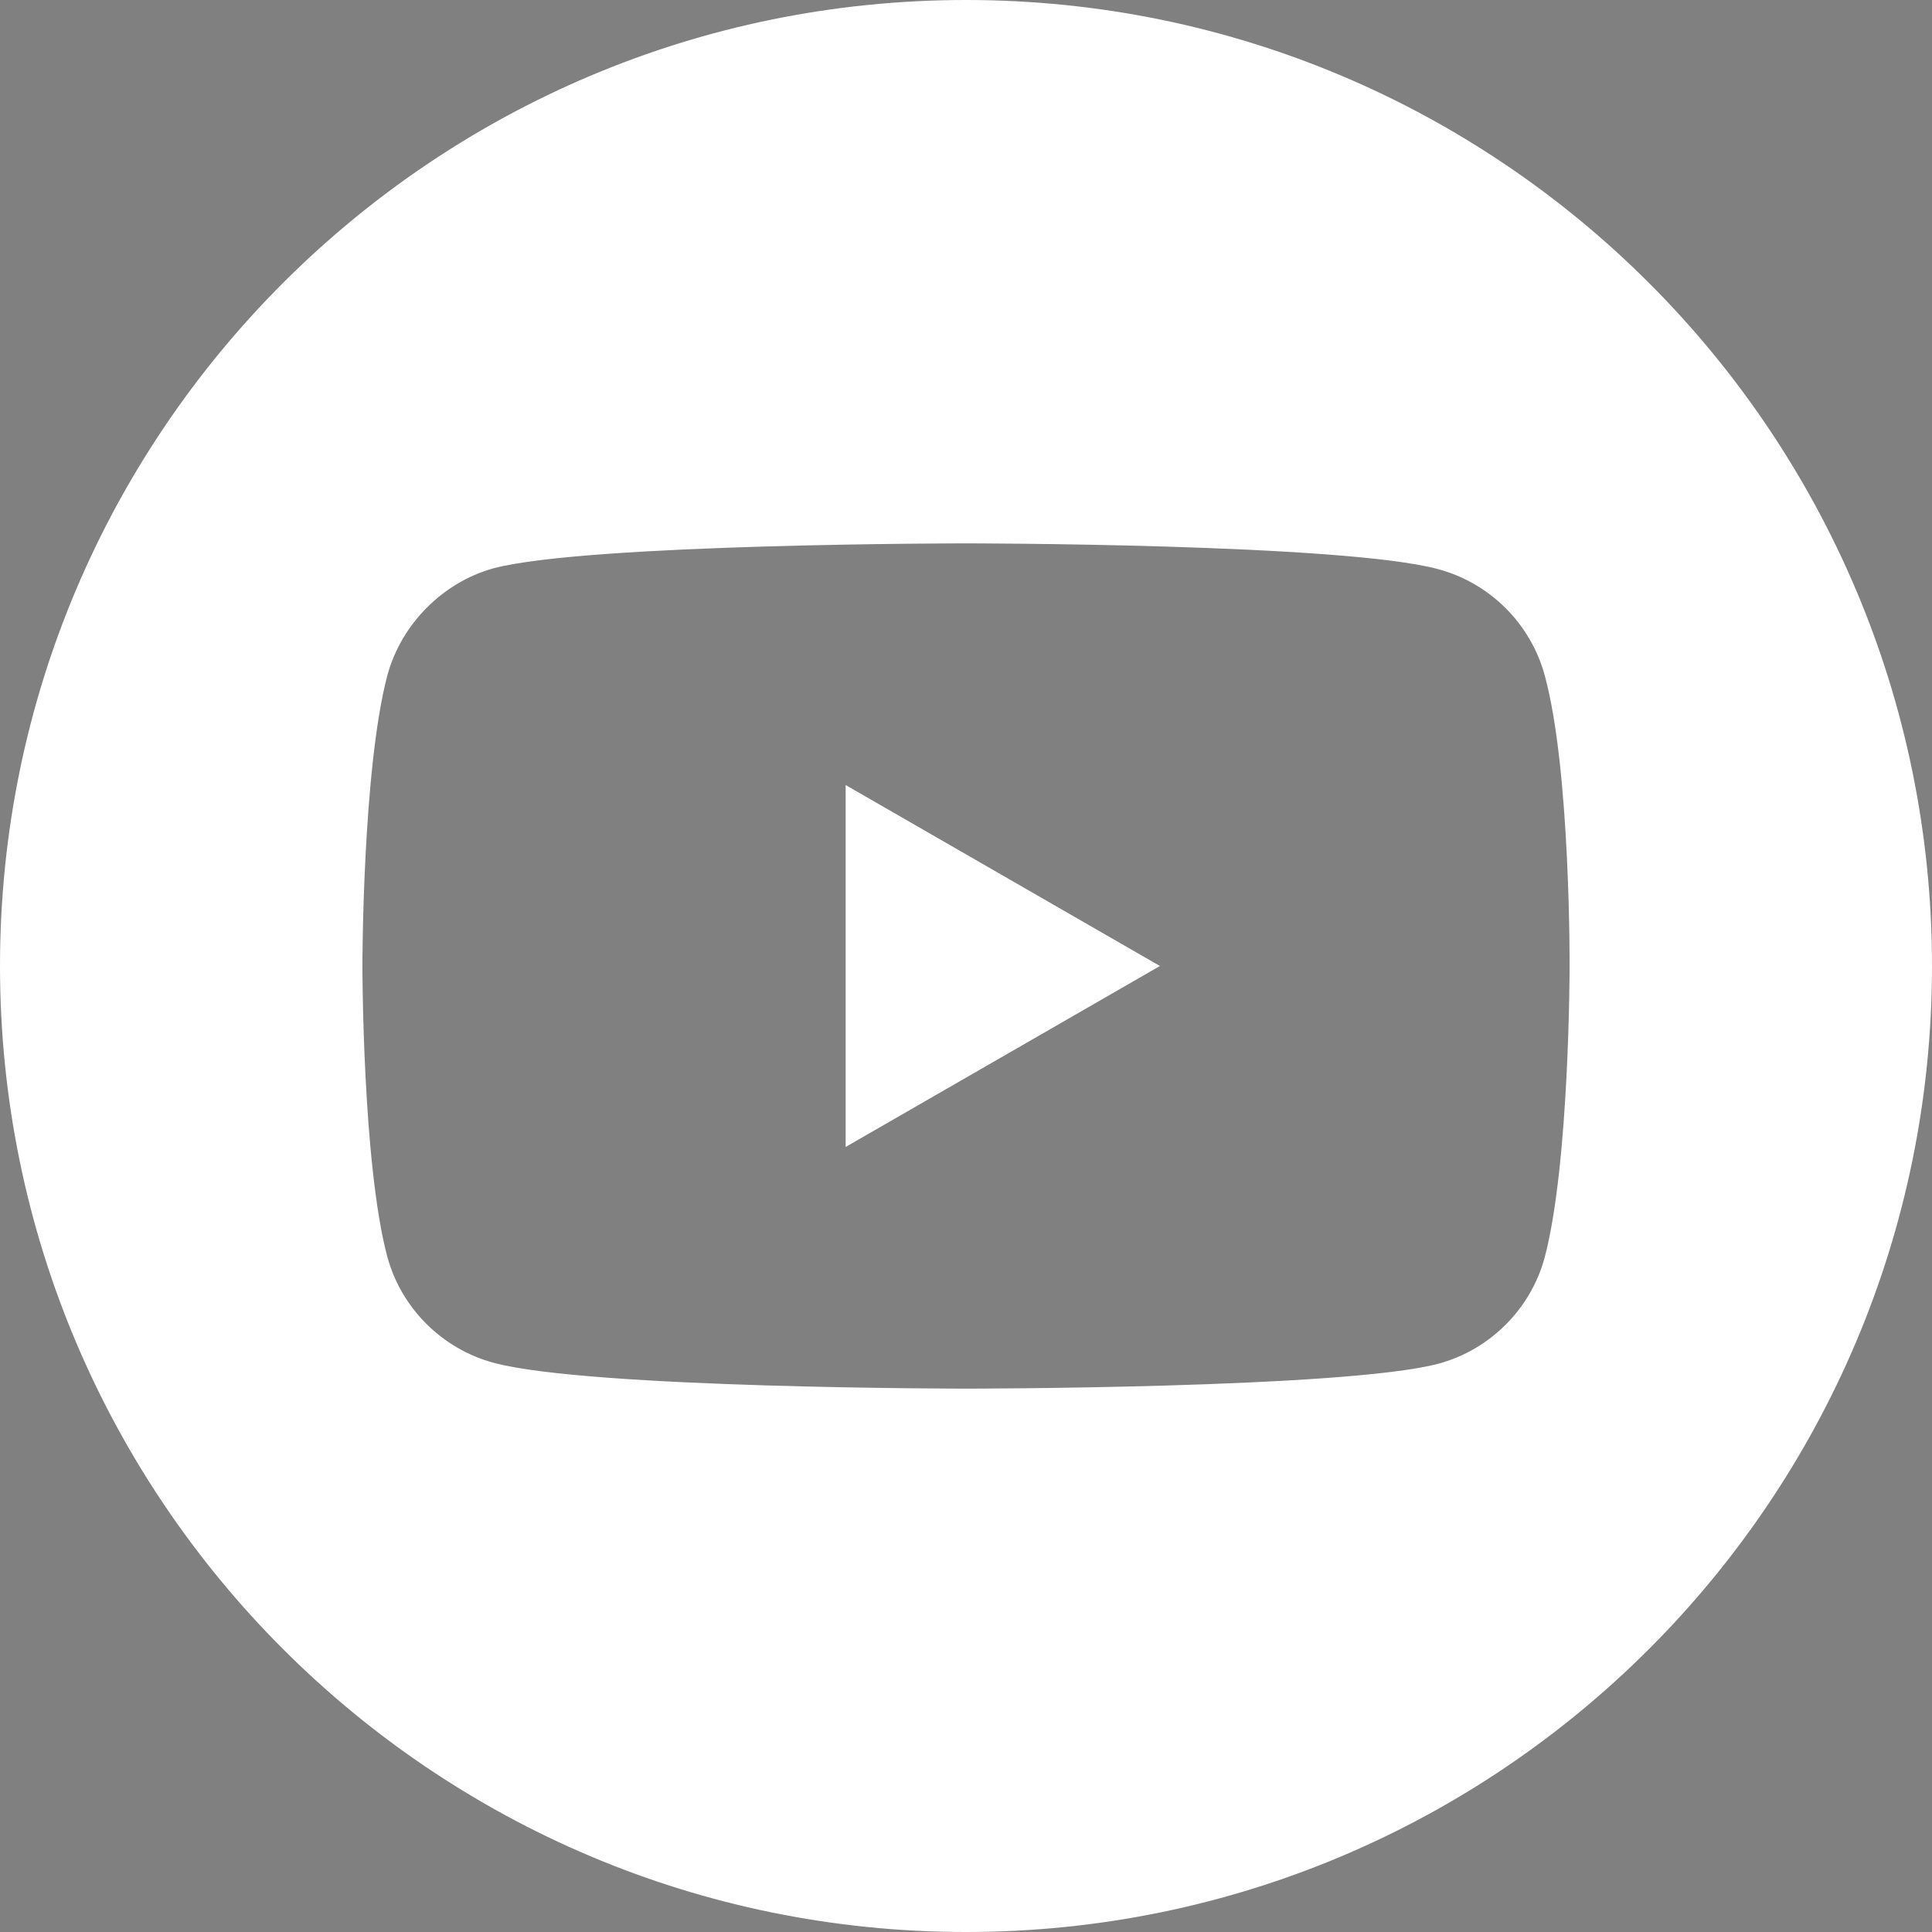 <?xml version="1.0" encoding="utf-8"?>
<!-- Generator: Adobe Illustrator 25.2.3, SVG Export Plug-In . SVG Version: 6.00 Build 0)  -->
<svg version="1.1" xmlns="http://www.w3.org/2000/svg" xmlns:xlink="http://www.w3.org/1999/xlink" x="0px" y="0px"
	 viewBox="0 0 240 240" style="enable-background:new 0 0 240 240;" xml:space="preserve">
<rect x="0" y="0" width="240" height="240" fill="#808080" stroke="none"/>
<style type="text/css">
	.st0{fill:#FFFFFF;}
	.st1{fill:#DFDBD5;}
	.st2{clip-path:url(#SVGID_2_);}
	.st3{fill:#8C232C;}
	.st4{fill:none;stroke:#FFFFFF;stroke-miterlimit:10;}
	.st5{clip-path:url(#SVGID_4_);}
	.st6{fill:none;}
	.st7{enable-background:new    ;}
	.st8{fill:none;stroke:#000000;}
	.st9{fill:none;stroke:#FFFFFF;stroke-width:2;}
	.st10{opacity:0;fill:#FFFFFF;}
	.st11{fill:#9E343A;}
	.st12{fill:#221E1F;}
	.st13{fill:none;stroke:#FFFFFF;stroke-width:0.75;stroke-miterlimit:10;}
	.st14{fill:#C2C9C7;}
</style>
<g id="white_x5F_bg">
</g>
<g id="grey_x5F_bg">
</g>
<g id="Aile_x5F_bg">
	<g>
		<g id="Group_55_1_" transform="translate(548.56 64.837)">
			<g id="Group_54_1_" transform="translate(115.94 0.001)">
				<g>
					<defs>
						<rect id="SVGID_3_" x="-3261.65" y="-265.94" width="1078.13" height="1078.14"/>
					</defs>
					<clipPath id="SVGID_2_">
						<use xlink:href="#SVGID_3_"  style="overflow:visible;"/>
					</clipPath>
					<g id="Group_53_1_" class="st2">
						<g id="Group_52_1_" transform="translate(48.208 -1433.044)">
							<g id="Group_51_1_">
								<g id="Group_50_1_">
									<path id="Path_165_1_" class="st3" d="M-594.87,568.06c-308.83,534.92-125.68,1219,409.3,1527.82
										c169.93,98.42,362.86,150.19,559.24,150.05h-1955.02L-594.87,568.06"/>
									<path id="Path_166_1_" class="st0" d="M-551.3,492.36c308.83-534.81,125.58-1218.87-409.46-1527.7l-1682.73,2914.88l0,0
										c-124.84,216.24-341.75,365.71-592.27,365.71h1672.54L-552.08,493.83"/>
								</g>
							</g>
						</g>
					</g>
				</g>
			</g>
		</g>
	</g>
	<g>
		<polygon class="st0" points="105.05,142.48 144.09,120 105.05,97.52 		"/>
		<path class="st0" d="M120,0C53.74,0,0,53.74,0,120s53.74,120,120,120s120-53.74,120-120S186.26,0,120,0z M194.98,120.12
			c0,0,0,24.34-3.09,36.07c-1.73,6.42-6.8,11.49-13.22,13.22C166.94,172.5,120,172.5,120,172.5s-46.82,0-58.68-3.21
			c-6.42-1.73-11.49-6.8-13.22-13.22C45.02,144.46,45.02,120,45.02,120s0-24.33,3.09-36.07c1.73-6.42,6.92-11.61,13.22-13.34
			C73.06,67.5,120,67.5,120,67.5s46.94,0,58.68,3.21c6.42,1.73,11.49,6.8,13.22,13.22C195.11,95.67,194.98,120.12,194.98,120.12z"/>
	</g>
</g>
<g id="video">
</g>
<g id="bg">
</g>
<g id="footer_1_">
</g>
<g id="text_x5F_1">
</g>
<g id="work_x5F_1">
</g>
<g id="work_x5F_2">
</g>
<g id="work_x5F_3">
</g>
<g id="article">
</g>
<g id="button_x5F_1">
</g>
<g id="button_x5F_2">
</g>
<g id="text_x5F_2">
</g>
<g id="text_x5F_3">
</g>
<g id="text_x5F_line_x5F_1">
</g>
<g id="text_x5F_line_x5F_2">
</g>
<g id="Nav_1_">
</g>
<g id="scroll_down_line">
</g>
<g id="scroll_down">
</g>
<g id="menu_1_">
</g>
<g id="menu_x5F_button">
</g>
<g id="circle">
</g>
<g id="red_x5F_circle">
</g>
<g id="white_x5F_circle">
</g>
<g id="text">
</g>
</svg>
